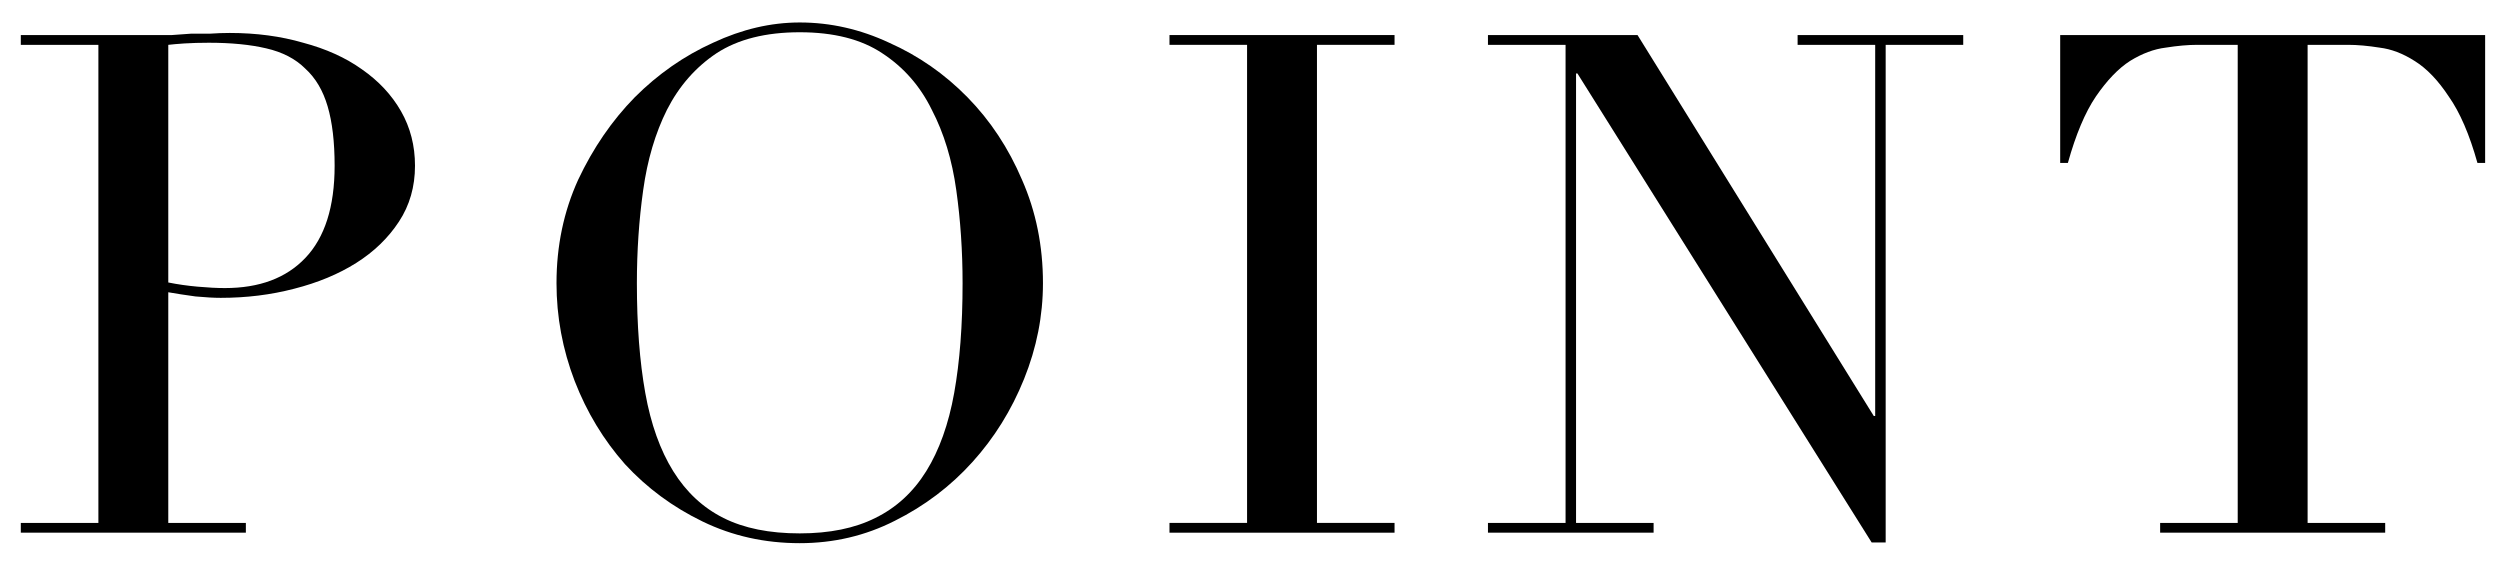 <svg width="93" height="21" viewBox="0 0 93 21" fill="none" xmlns="http://www.w3.org/2000/svg">
<path d="M80.357 19.452H83.243V1.668L81.735 1.668C81.388 1.668 80.998 1.703 80.565 1.772C80.131 1.824 79.689 1.989 79.239 2.266C78.805 2.544 78.381 2.986 77.965 3.592C77.566 4.182 77.219 5.005 76.925 6.062H76.639V1.304L92.447 1.304V6.062H92.161C91.866 5.005 91.511 4.182 91.095 3.592C90.696 2.986 90.271 2.544 89.821 2.266C89.387 1.989 88.954 1.824 88.521 1.772C88.087 1.703 87.697 1.668 87.351 1.668L85.843 1.668V19.452L88.729 19.452V19.816L80.357 19.816V19.452Z" fill="black"/>
<path d="M55.352 19.452H58.239V1.668L55.352 1.668V1.304L60.916 1.304L69.704 15.474H69.757V1.668L66.871 1.668V1.304L73.032 1.304V1.668L70.147 1.668V20.18H69.626L58.681 2.734H58.629V19.452H61.514V19.816H55.352V19.452Z" fill="black"/>
<path d="M43.505 19.452H46.391V1.668L43.505 1.668V1.304L51.877 1.304V1.668L48.991 1.668V19.452H51.877V19.816H43.505V19.452Z" fill="black"/>
<path d="M23.692 10.534C23.692 12.094 23.796 13.455 24.004 14.616C24.212 15.778 24.559 16.748 25.044 17.528C25.529 18.308 26.154 18.889 26.916 19.27C27.679 19.652 28.623 19.842 29.75 19.842C30.86 19.842 31.796 19.652 32.558 19.27C33.338 18.889 33.971 18.308 34.456 17.528C34.941 16.748 35.288 15.778 35.496 14.616C35.704 13.455 35.808 12.094 35.808 10.534C35.808 9.338 35.73 8.186 35.574 7.076C35.418 5.95 35.115 4.953 34.664 4.086C34.231 3.202 33.615 2.5 32.818 1.98C32.038 1.46 31.015 1.2 29.75 1.2C28.485 1.2 27.453 1.46 26.656 1.98C25.876 2.5 25.261 3.202 24.81 4.086C24.377 4.953 24.082 5.95 23.926 7.076C23.77 8.186 23.692 9.338 23.692 10.534ZM20.702 10.534C20.702 9.148 20.971 7.865 21.508 6.686C22.063 5.508 22.765 4.485 23.614 3.618C24.481 2.752 25.451 2.076 26.526 1.59C27.601 1.088 28.675 0.836 29.75 0.836C30.894 0.836 32.004 1.088 33.078 1.59C34.17 2.076 35.141 2.752 35.99 3.618C36.84 4.485 37.516 5.508 38.018 6.686C38.538 7.865 38.798 9.148 38.798 10.534C38.798 11.748 38.564 12.935 38.096 14.096C37.628 15.258 36.987 16.289 36.172 17.19C35.358 18.092 34.395 18.82 33.286 19.374C32.194 19.929 31.015 20.206 29.75 20.206C28.45 20.206 27.245 19.938 26.136 19.4C25.027 18.863 24.065 18.152 23.25 17.268C22.453 16.367 21.829 15.336 21.378 14.174C20.927 12.996 20.702 11.782 20.702 10.534Z" fill="black"/>
<path d="M6.26 10.508C6.607 10.578 6.971 10.63 7.352 10.664C7.734 10.699 8.072 10.716 8.366 10.716C9.649 10.716 10.646 10.344 11.356 9.598C12.084 8.836 12.448 7.692 12.448 6.166C12.448 5.282 12.362 4.546 12.188 3.956C12.015 3.367 11.738 2.899 11.356 2.552C10.992 2.188 10.507 1.937 9.9 1.798C9.311 1.66 8.6 1.59 7.768 1.59C7.439 1.59 7.136 1.599 6.858 1.616C6.598 1.634 6.399 1.651 6.26 1.668L6.26 10.508ZM0.774 19.452H3.66L3.66 1.668L0.774 1.668L0.774 1.304L5.662 1.304C5.905 1.304 6.148 1.304 6.39 1.304C6.633 1.287 6.876 1.27 7.118 1.252C7.361 1.252 7.595 1.252 7.82 1.252C8.063 1.235 8.306 1.226 8.548 1.226C9.536 1.226 10.446 1.348 11.278 1.59C12.128 1.816 12.856 2.145 13.462 2.578C14.086 3.012 14.572 3.532 14.918 4.138C15.265 4.745 15.438 5.421 15.438 6.166C15.438 6.946 15.239 7.64 14.84 8.246C14.442 8.853 13.913 9.364 13.254 9.78C12.596 10.196 11.824 10.517 10.94 10.742C10.074 10.968 9.164 11.08 8.21 11.08C7.968 11.08 7.656 11.063 7.274 11.028C6.893 10.976 6.555 10.924 6.26 10.872L6.26 19.452H9.146V19.816H0.774L0.774 19.452Z" fill="black"/>
</svg>

